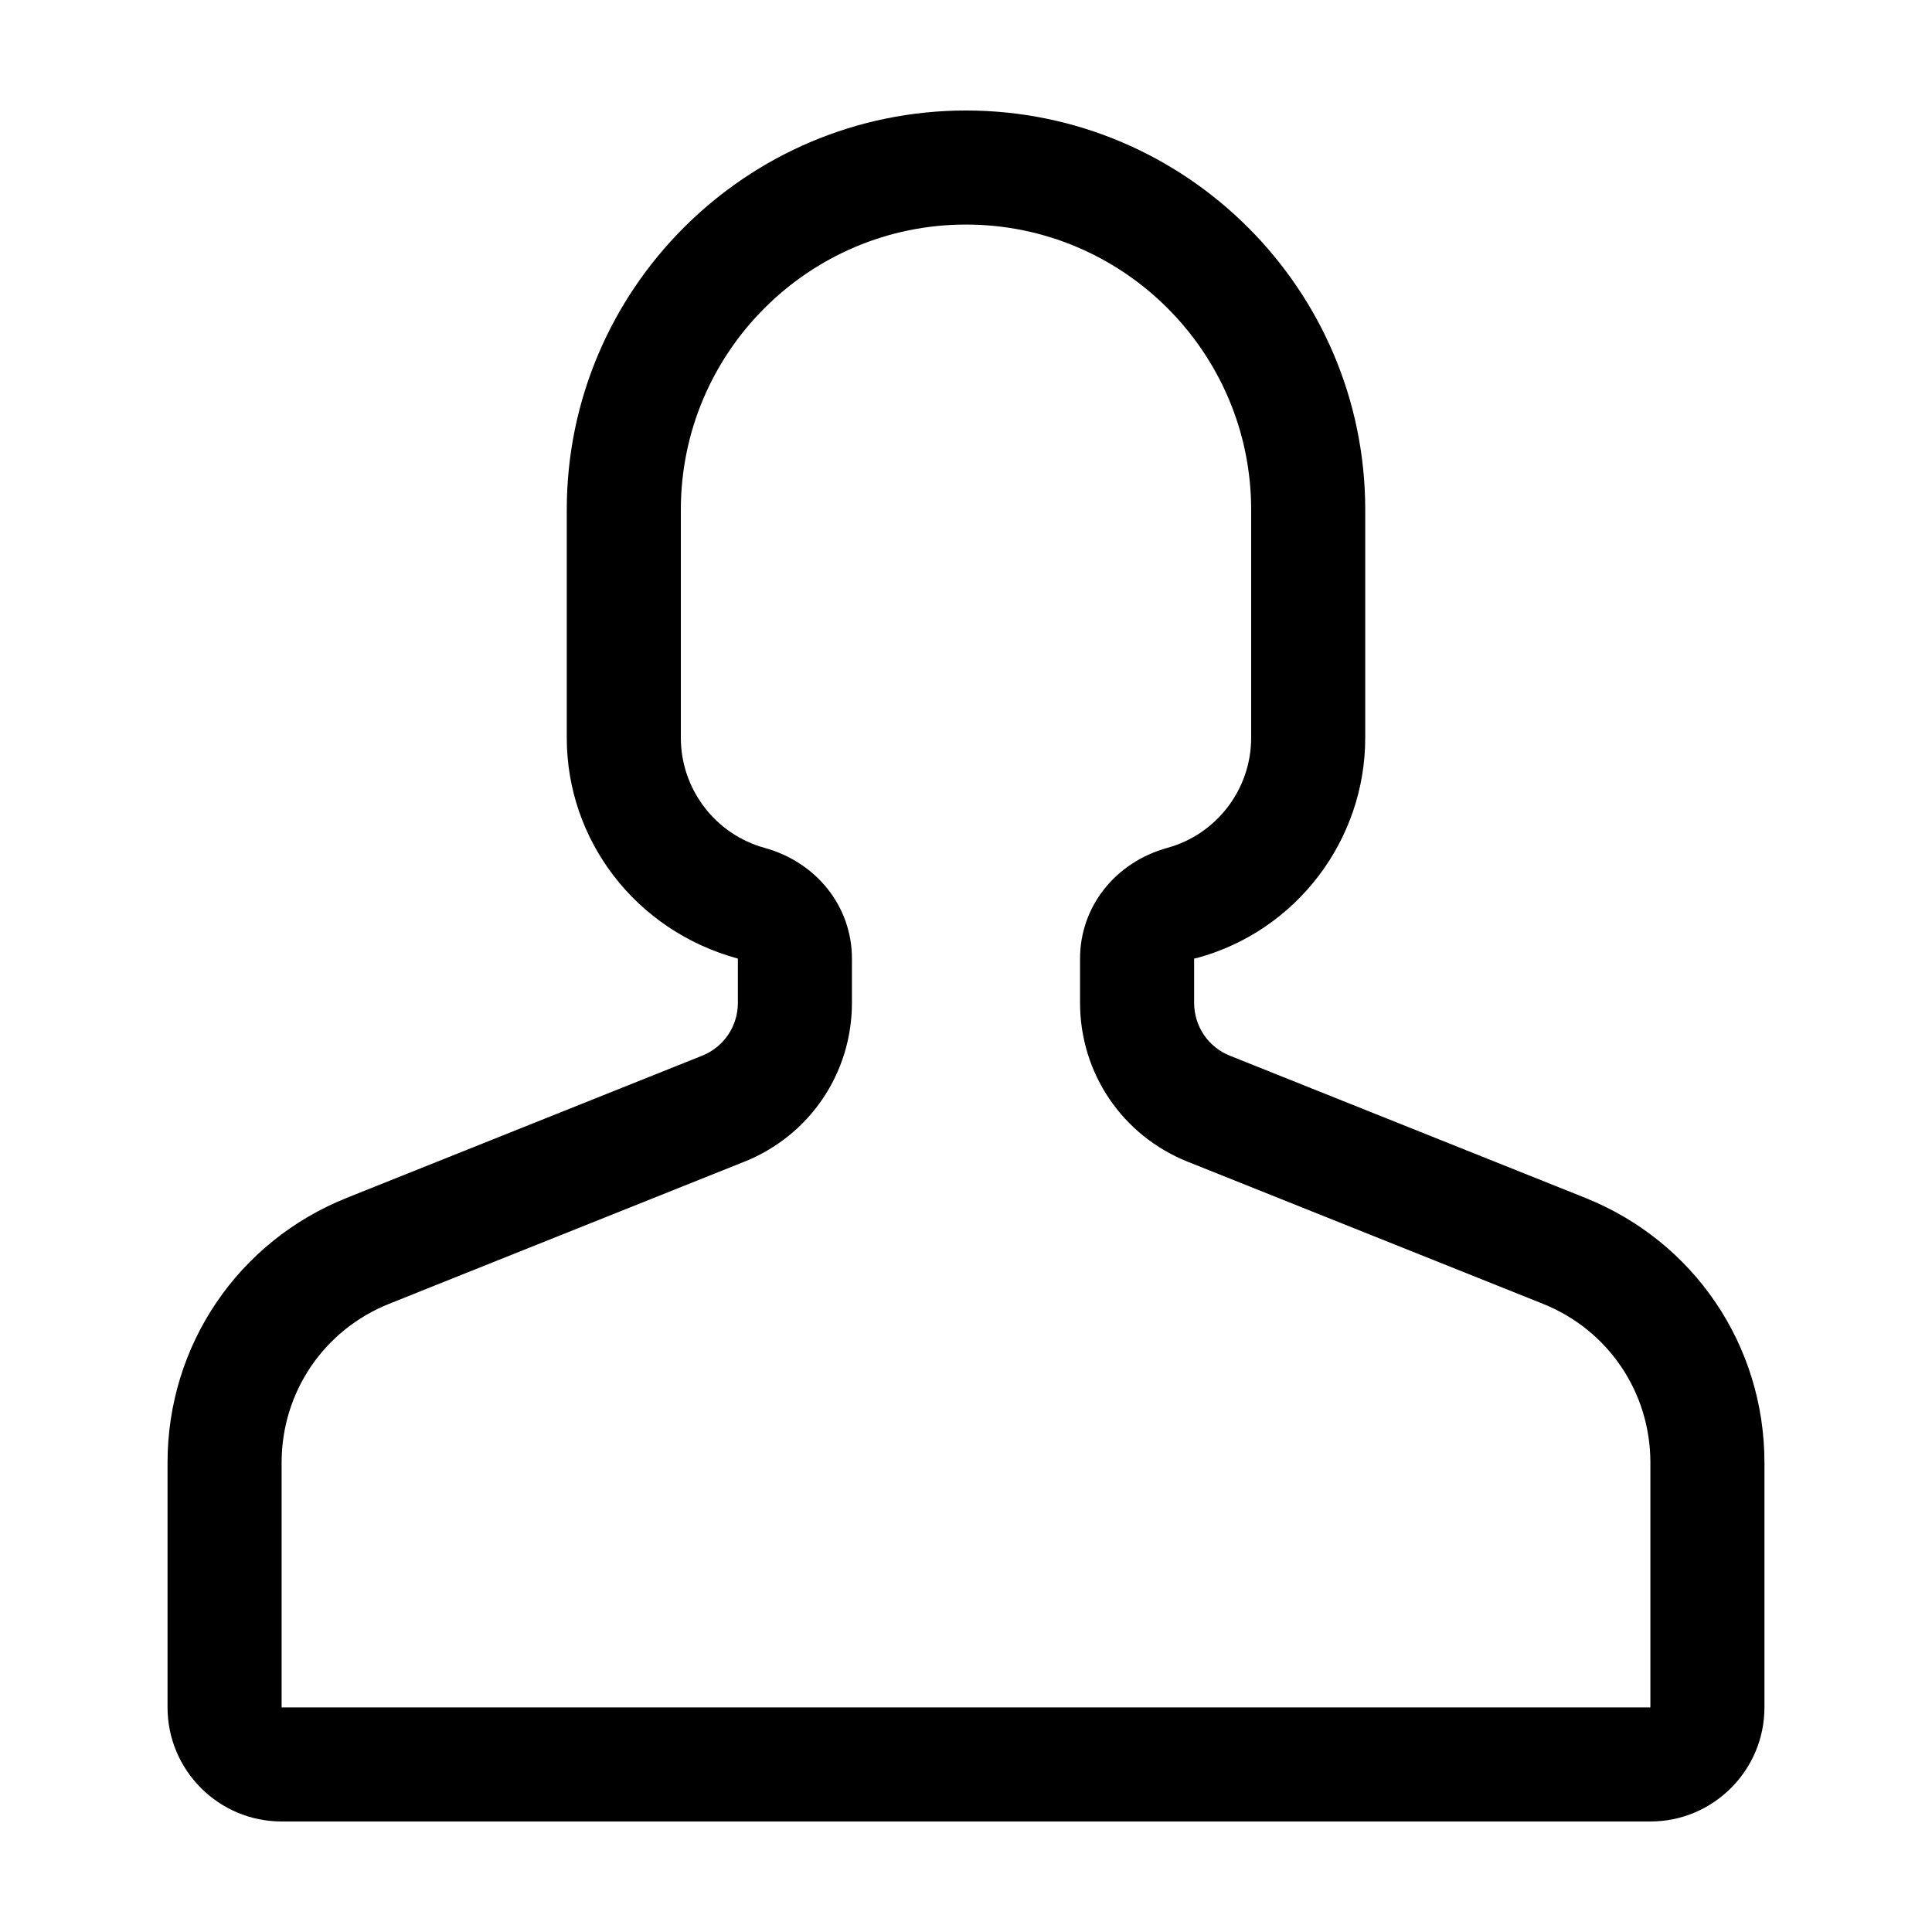 <?xml version="1.0" encoding="UTF-8"?>
<!-- Uploaded to: SVG Repo, www.svgrepo.com, Generator: SVG Repo Mixer Tools -->
<svg fill="#000000" width="800px" height="800px" version="1.1" viewBox="144 144 512 512" xmlns="http://www.w3.org/2000/svg">
 <path d="m581.37 626.71h-362.74c-16.672 0-30.23-13.562-30.23-30.23v-64.867c0-31.086 18.652-58.629 47.516-70.172l94.125-37.656c5.773-2.293 9.504-7.816 9.504-14.027v-11.723c-27.086-7.379-45.344-31.352-45.344-58.492v-60.457c0-58.332 47.457-105.8 105.8-105.8 58.34 0 105.8 47.469 105.8 105.8v60.457c0 27.145-18.258 51.117-44.406 58.285l-0.938 0.207v11.719c0 6.211 3.727 11.734 9.508 14.035l94.133 37.656c28.852 11.539 47.5 39.082 47.5 70.168v64.871c0 16.664-13.559 30.227-30.227 30.227zm-181.37-423.2c-41.672 0-75.57 33.902-75.57 75.57v60.457c0 13.578 9.125 25.562 22.176 29.152 13.863 3.824 23.164 15.617 23.164 29.344v11.719c0 18.656-11.191 35.172-28.5 42.109l-94.133 37.656c-17.32 6.922-28.508 23.438-28.508 42.094v64.871h362.74v-64.871c0-18.656-11.191-35.172-28.5-42.094l-94.141-37.656c-17.312-6.934-28.504-23.449-28.504-42.105v-11.723c0-13.73 9.301-25.52 23.145-29.344 13.074-3.586 22.199-15.574 22.199-29.148v-60.457c0-41.672-33.902-75.574-75.57-75.574z"/>
</svg>